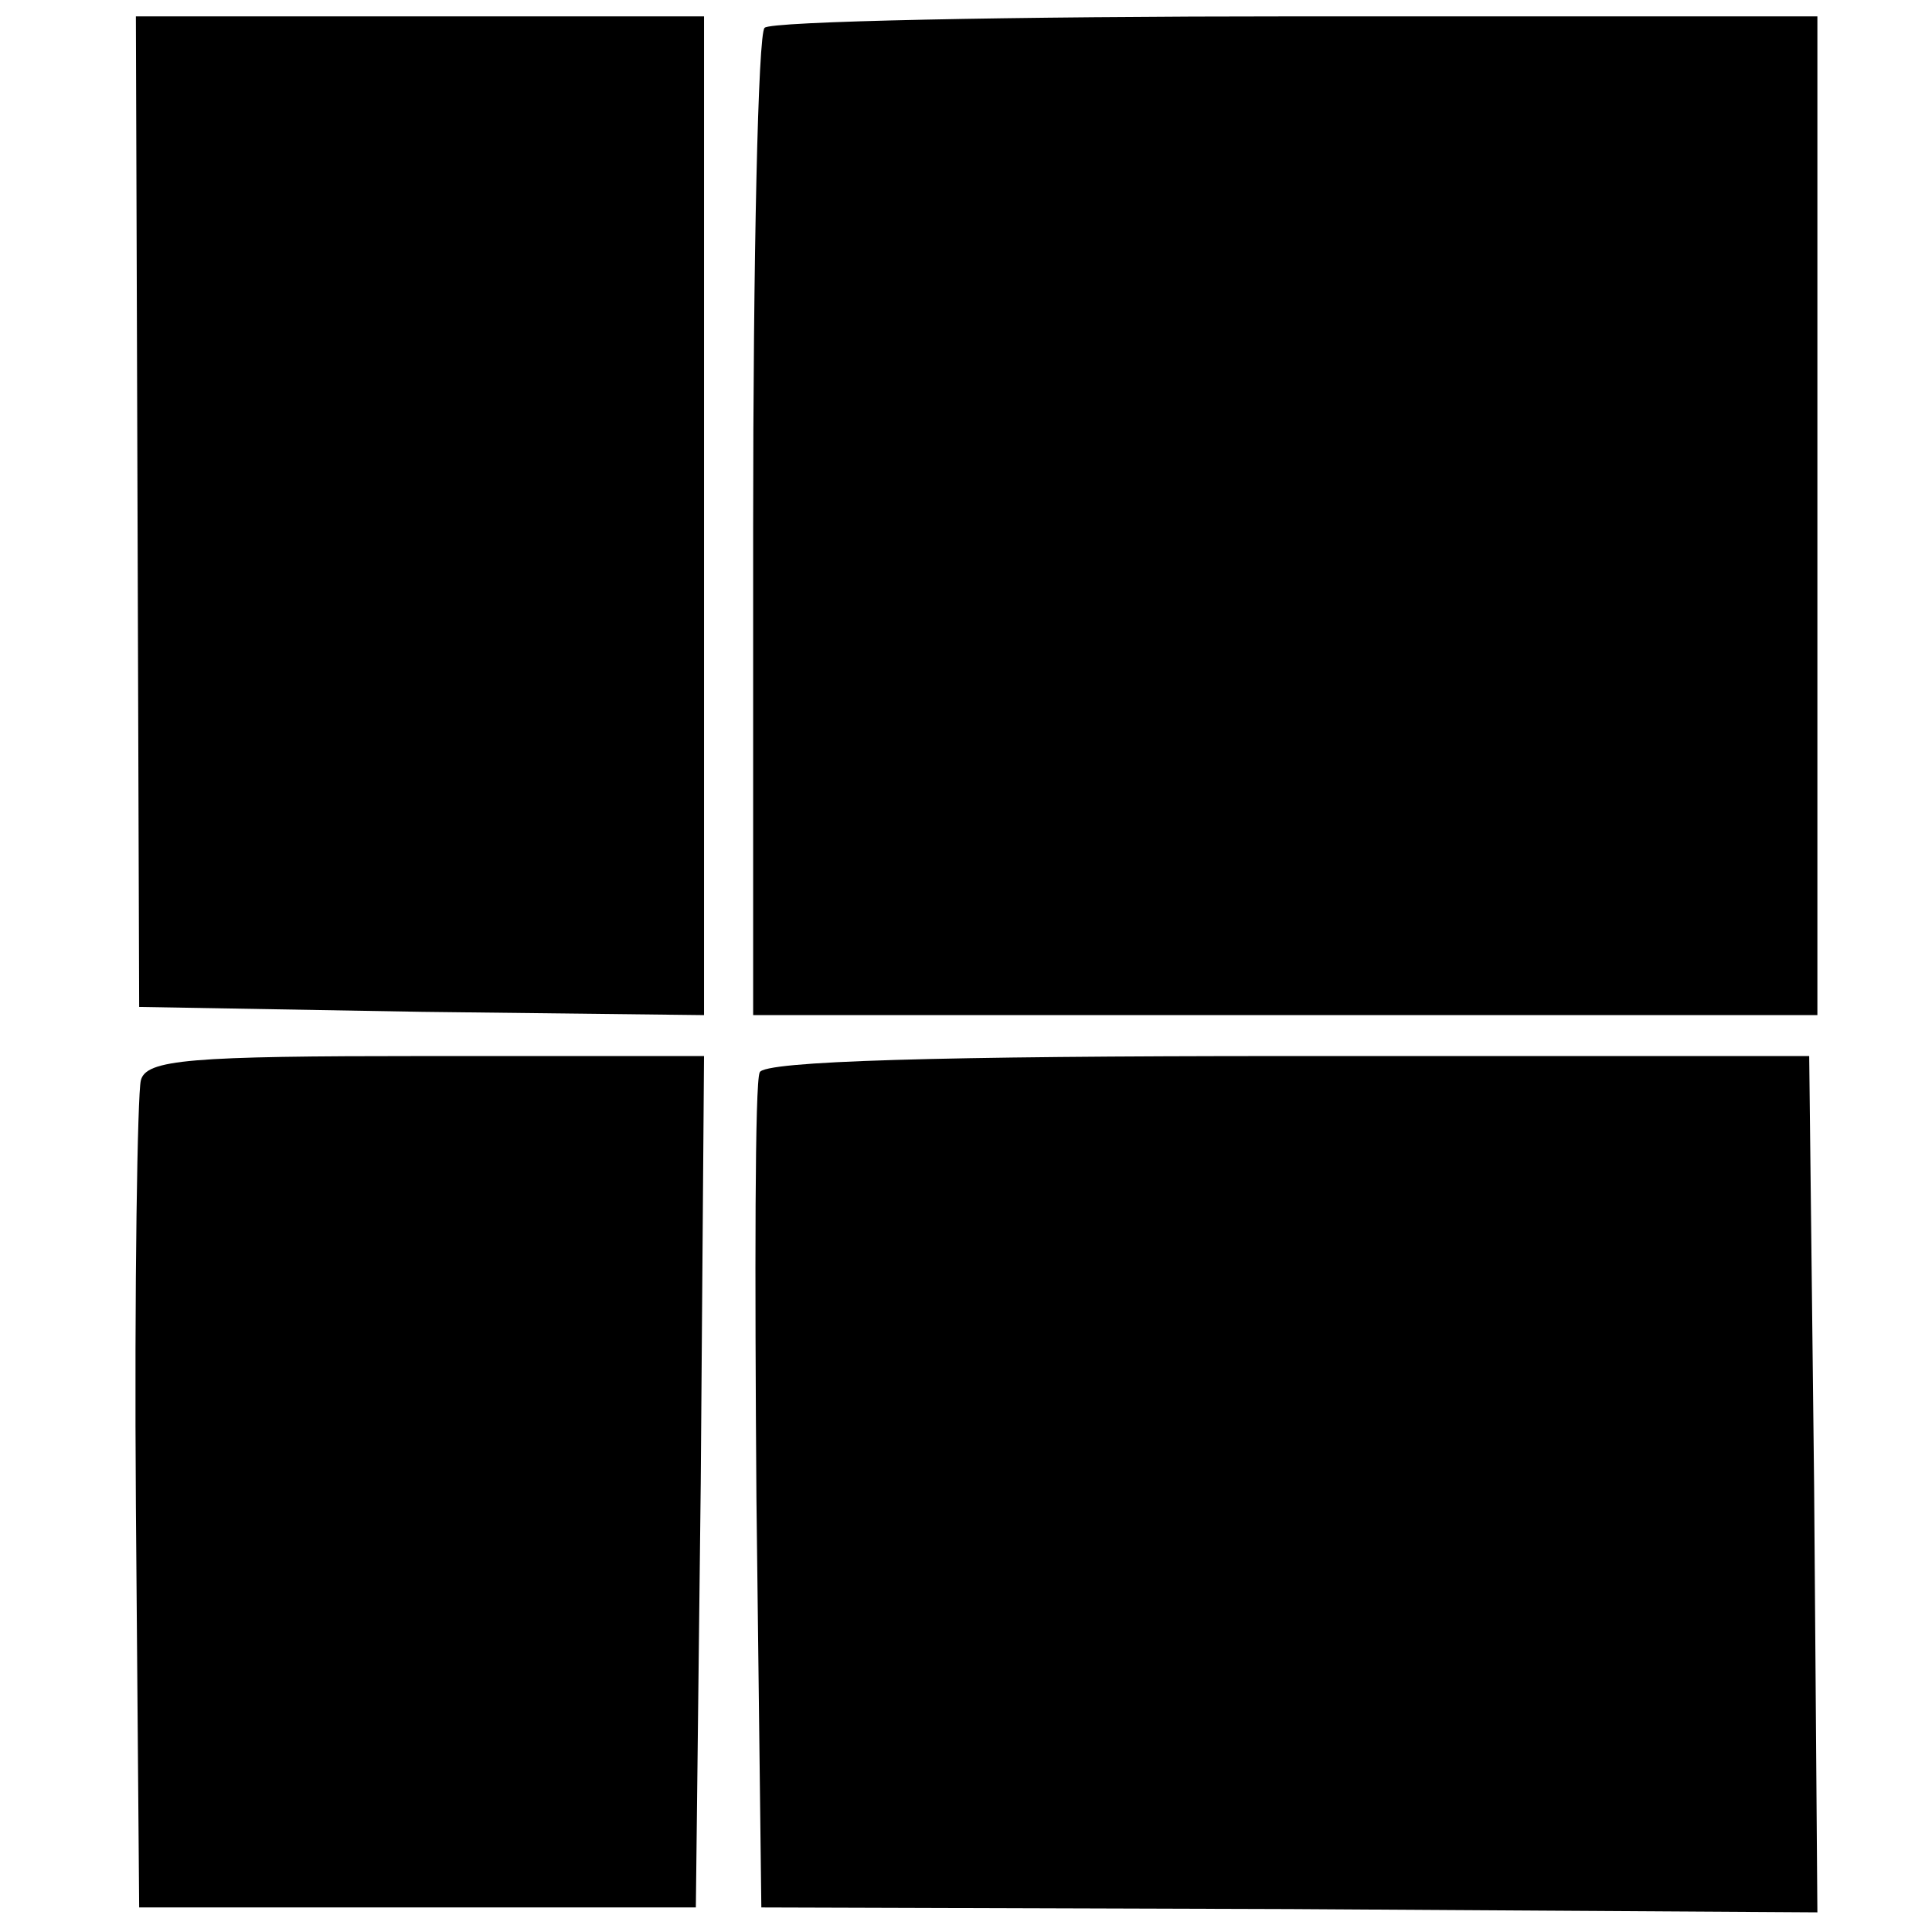 <?xml version="1.0" standalone="no"?>
<!DOCTYPE svg PUBLIC "-//W3C//DTD SVG 20010904//EN"
 "http://www.w3.org/TR/2001/REC-SVG-20010904/DTD/svg10.dtd">
<svg version="1.0" xmlns="http://www.w3.org/2000/svg"
 width="118pt" height="118pt" viewBox="0 0 118 118"
 preserveAspectRatio="xMidYMid meet">
<g transform="translate(0,118) scale(0.1,-0.1)"
fill="#000000" stroke="none">
<path d="M84 868 l1 -303 173 -3 172 -2 0 305 0 305 -173 0 -174 0 1 -302z"/>
<path d="M467 1163 c-4 -3 -7 -141 -7 -305 l0 -298 325 0 325 0 0 305 0 305
-318 0 c-175 0 -322 -3 -325 -7z"/>
<path d="M86 520 c-2 -8 -4 -125 -3 -260 l2 -245 170 0 170 0 3 260 2 260
-170 0 c-144 0 -171 -2 -174 -15z"/>
<path d="M464 525 c-3 -6 -3 -123 -2 -260 l3 -250 323 -1 322 -2 -2 261 -3
262 -319 0 c-211 0 -320 -3 -322 -10z"/>
</g>
</svg>
